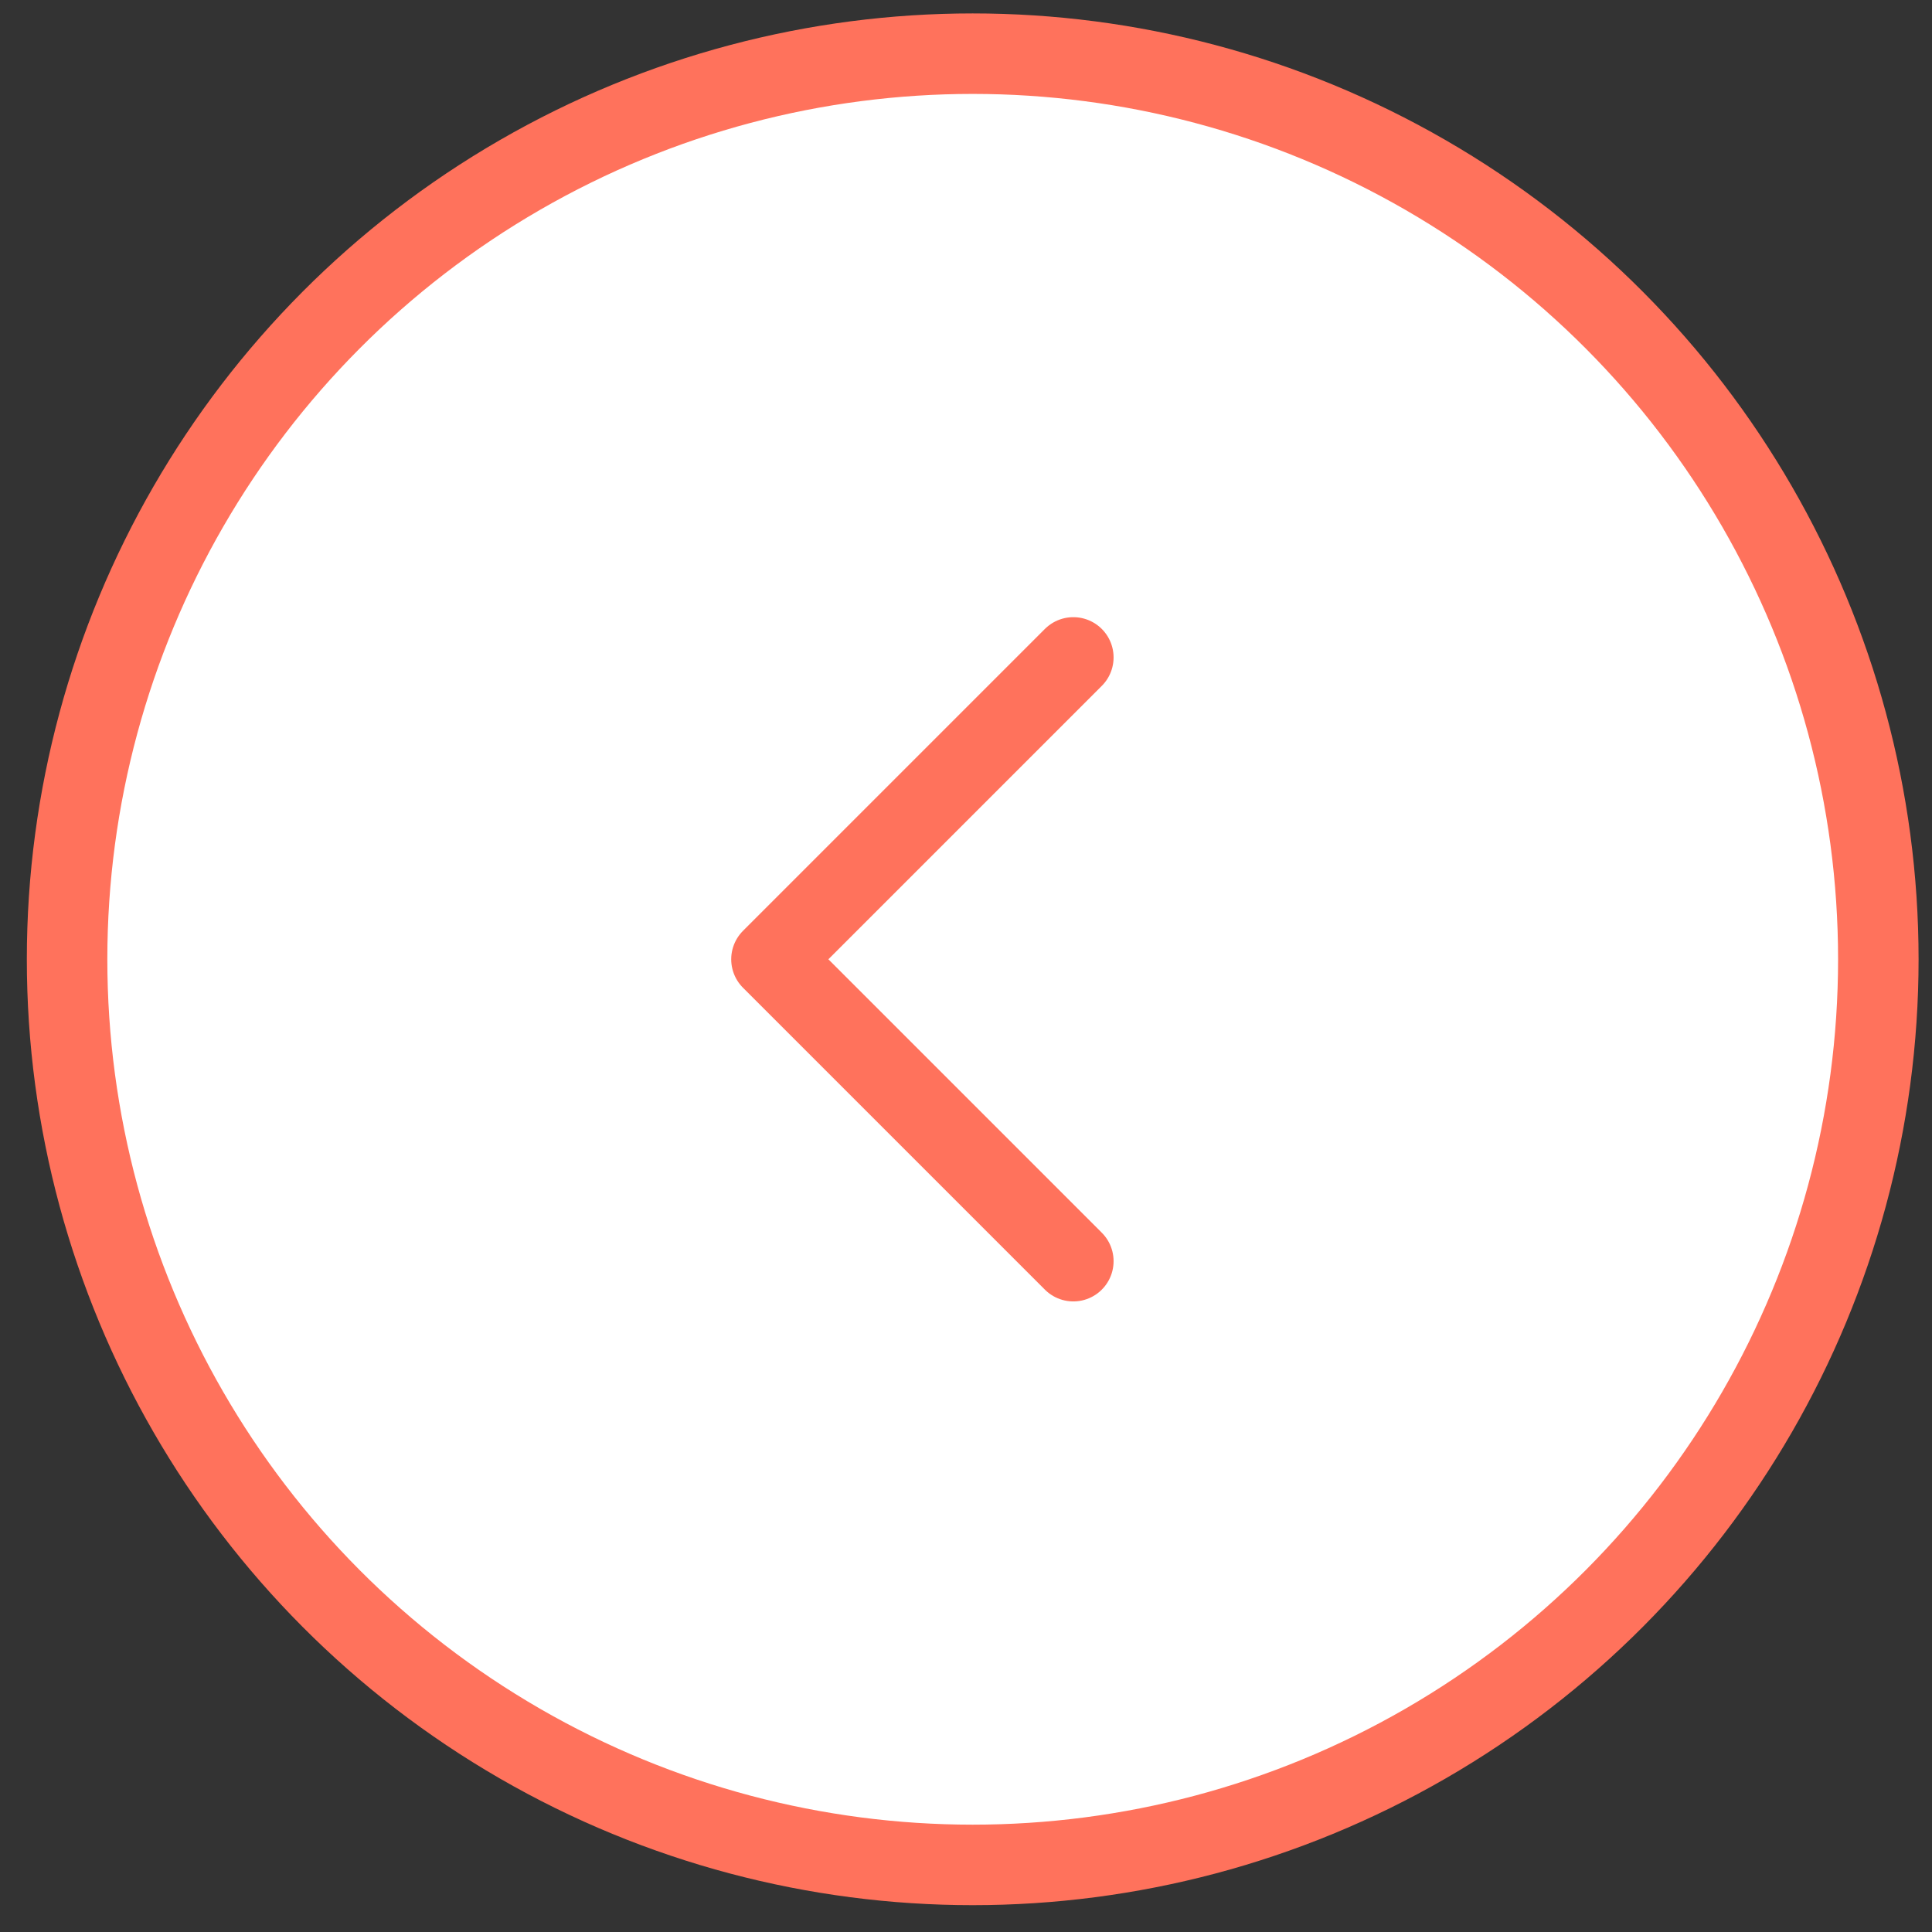 <svg width="36" height="36" viewBox="0 0 36 36" fill="none" xmlns="http://www.w3.org/2000/svg">
<rect x="0" y="0" width="36" height="36" fill="#333333" stroke="none"/>
<circle cx="18.125" cy="17.875" r="16.875" transform="rotate(-180 18.125 17.875)" fill="white" stroke="#FF725C" stroke-width="1.5" stroke-linecap="round" stroke-linejoin="round"/>
<path d="M20 12.25L14.375 17.875L20 23.5" stroke="#FF725C" stroke-width="1.5" stroke-linecap="round" stroke-linejoin="round"/>
</svg>
